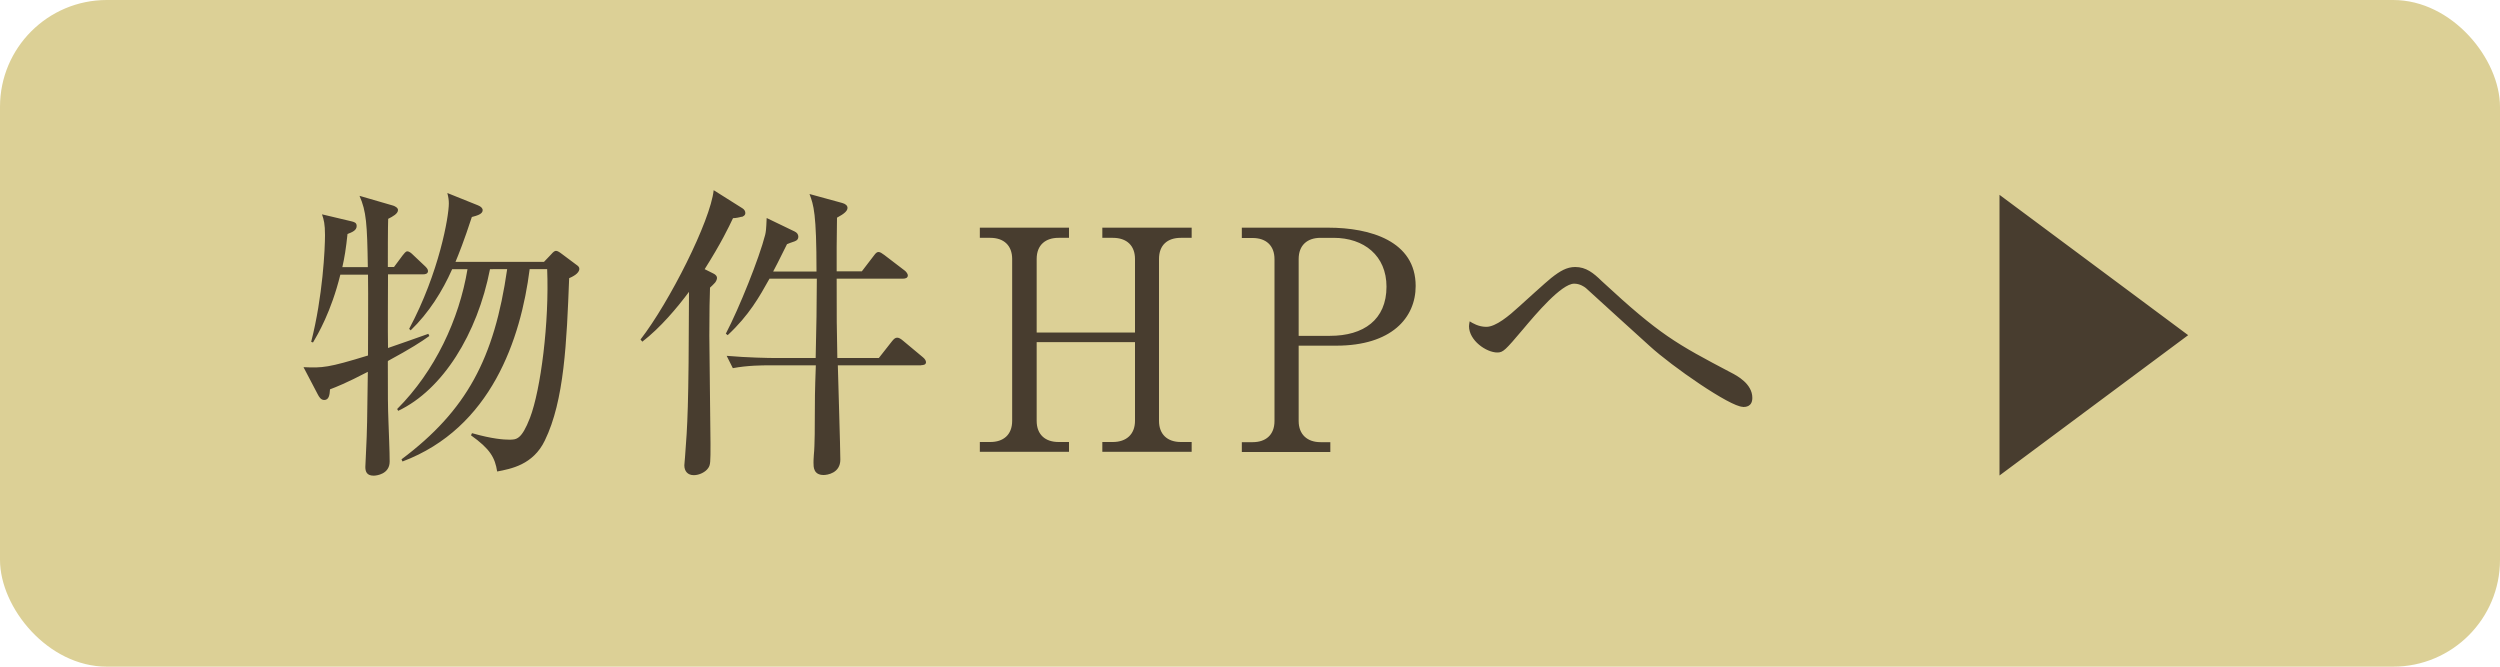 <svg id="_レイヤー_1" data-name="レイヤー 1" xmlns="http://www.w3.org/2000/svg" viewBox="0 0 150 40"><defs><style>.cls-1{fill:#231815;stroke-width:0}</style></defs><rect width="150" height="40" rx="6.41" ry="6.41" fill="#dcd096" stroke-width="0"/><g opacity=".8"><path class="cls-1" d="M23.27 21.68c0 2.23 0 2.62.04 3.69.02.65.07 1.68.07 2.32 0 .76-.79.85-.96.85-.41 0-.5-.24-.5-.52 0-.07.04-.76.04-.88.07-1.38.07-1.88.11-4.83-1.35.7-1.88.9-2.27 1.05-.02.33-.06.64-.35.64-.2 0-.31-.2-.37-.31l-.87-1.66c1.14.05 1.46.04 3.87-.7 0-1.62.02-3.45 0-4.85h-1.66c-.55 2.23-1.35 3.58-1.64 4.07l-.11-.04c.7-2.73.83-5.6.83-6.4 0-.68-.07-.92-.18-1.25l1.77.42c.15.04.31.07.31.28 0 .26-.26.37-.55.48-.09.87-.18 1.42-.31 1.99h1.53c-.04-2.6-.09-3.35-.5-4.28l2.03.59c.11.04.28.13.28.26 0 .22-.31.39-.59.53-.02.39-.02 2.34-.02 2.89h.37l.52-.7c.09-.11.18-.24.28-.24.11 0 .24.11.33.2l.74.7c.07.07.17.17.17.28 0 .17-.17.2-.28.2h-2.12c0 1.18-.02 3.24 0 4.42.37-.13 2.08-.72 2.42-.85l.06.13c-.52.37-1.09.74-2.47 1.49zm10.88-5c-.15 3.85-.29 7.35-1.46 9.75-.7 1.46-2.03 1.7-2.86 1.86-.13-.83-.42-1.35-1.57-2.17l.06-.13c1.22.35 1.92.39 2.23.39.44 0 .74 0 1.25-1.31.65-1.7 1.16-5.73 1.03-8.92h-1.05c-.53 4.17-2.3 9.53-7.63 11.54l-.06-.13c3.91-2.93 5.57-6.05 6.34-11.41H29.4c-.76 3.89-2.84 7.24-5.51 8.5l-.06-.11c2.27-2.27 3.72-5.38 4.22-8.39h-.92c-.59 1.33-1.4 2.62-2.49 3.67l-.09-.09c1.81-3.39 2.38-6.75 2.38-7.52 0-.2-.02-.35-.09-.63l1.84.74c.18.07.28.18.28.29 0 .24-.35.33-.65.41-.48 1.47-.79 2.23-.98 2.69h5.31l.44-.46c.11-.13.2-.2.28-.2s.2.07.33.17l.87.65c.13.09.2.15.2.26 0 .28-.42.48-.63.57zM44.5 13c-.11.04-.37.09-.52.09-.26.55-.72 1.51-1.7 3.06l.52.26c.15.07.22.17.22.26s-.04.18-.11.28c-.07.07-.22.24-.31.31-.02.46-.04 1.51-.04 2.88 0 1.03.07 5.57.07 6.49 0 1.11 0 1.27-.15 1.47-.15.22-.52.41-.85.41-.37 0-.57-.24-.57-.59 0-.13.04-.39.04-.48.15-1.99.22-2.82.24-9.93-.7.94-1.7 2.14-2.8 2.99l-.11-.13c1.73-2.23 4.2-7.12 4.39-8.96l1.73 1.09c.11.07.17.17.17.28 0 .15-.13.2-.22.24zm10.78 8.92h-5.01c.02.87.15 5 .15 5.66 0 .81-.79.92-1 .92-.61 0-.61-.48-.61-.74 0-.04 0-.22.02-.46.06-.55.06-1.88.06-2.49 0-.72 0-1.29.06-2.89h-2.82c-.33 0-1.27 0-2.16.17l-.37-.74c1.25.11 2.58.13 2.82.13h2.52c.04-1.59.07-3.43.07-4.76h-2.84c-.61 1.09-1.22 2.19-2.51 3.39l-.11-.09c.81-1.55 2.01-4.55 2.36-5.93.04-.18.06-.26.09-1.01l1.68.81c.13.06.22.17.22.31 0 .13-.06.22-.22.28-.2.07-.33.11-.46.17-.57 1.16-.65 1.29-.83 1.64h2.6c0-3.5-.17-3.98-.42-4.65l1.97.54c.18.05.31.15.31.29 0 .18-.18.35-.63.59 0 .28-.02 1.47-.02 1.75v1.47h1.51l.72-.94c.11-.15.18-.22.28-.22s.2.07.35.18l1.23.94c.09.07.18.2.18.28 0 .15-.13.2-.29.2H50.2c0 2.51 0 2.8.04 4.76h2.49l.77-.98c.13-.17.22-.24.33-.24s.22.07.35.18l1.2 1c.11.09.18.2.18.29 0 .15-.15.18-.29.18zM68.1 19.95v-4.41c0-.79-.48-1.27-1.33-1.27h-.63v-.61h5.36v.61h-.65c-.81 0-1.31.44-1.31 1.27v9.71c0 .81.5 1.27 1.31 1.27h.65v.59h-5.36v-.59h.63c.81 0 1.33-.46 1.33-1.27v-4.72h-5.9v4.72c0 .83.52 1.27 1.31 1.27h.63v.59h-5.35v-.59h.63c.77 0 1.31-.42 1.31-1.27v-9.71c0-.81-.5-1.27-1.31-1.27h-.63v-.61h5.35v.61h-.63c-.76 0-1.31.41-1.31 1.27v4.41h5.9zM74.51 13.66h5.18c2.54 0 5.25.81 5.25 3.5 0 1.9-1.44 3.58-4.77 3.58h-2.25v4.52c0 .81.52 1.27 1.31 1.27h.59v.59h-5.31v-.59h.65c.77 0 1.31-.42 1.31-1.27v-9.71c0-.83-.52-1.27-1.31-1.27h-.65v-.61zm3.41 6.49h1.88c2.01 0 3.39-.96 3.39-2.95 0-1.86-1.35-2.93-3.17-2.93h-.79c-.79 0-1.31.44-1.31 1.27v4.61zM104.57 24.41c-.76 0-4.26-2.43-5.59-3.65-.53-.48-3.3-2.99-3.83-3.48-.09-.07-.35-.26-.7-.26-.76 0-2.3 1.82-3.08 2.75-1.05 1.24-1.18 1.38-1.53 1.38-.66 0-1.7-.72-1.7-1.58 0-.07.02-.17.04-.29.18.11.53.33 1 .33.57 0 1.36-.66 1.97-1.22.31-.28 1.64-1.49 1.92-1.71.53-.42.94-.66 1.44-.66.65 0 1.09.35 1.6.85 3.5 3.24 4.44 3.74 7.76 5.49.33.17 1.27.66 1.27 1.51 0 .54-.41.55-.57.55zM119.97 28.54V11.69l11.32 8.42-11.32 8.42z"/></g></svg>